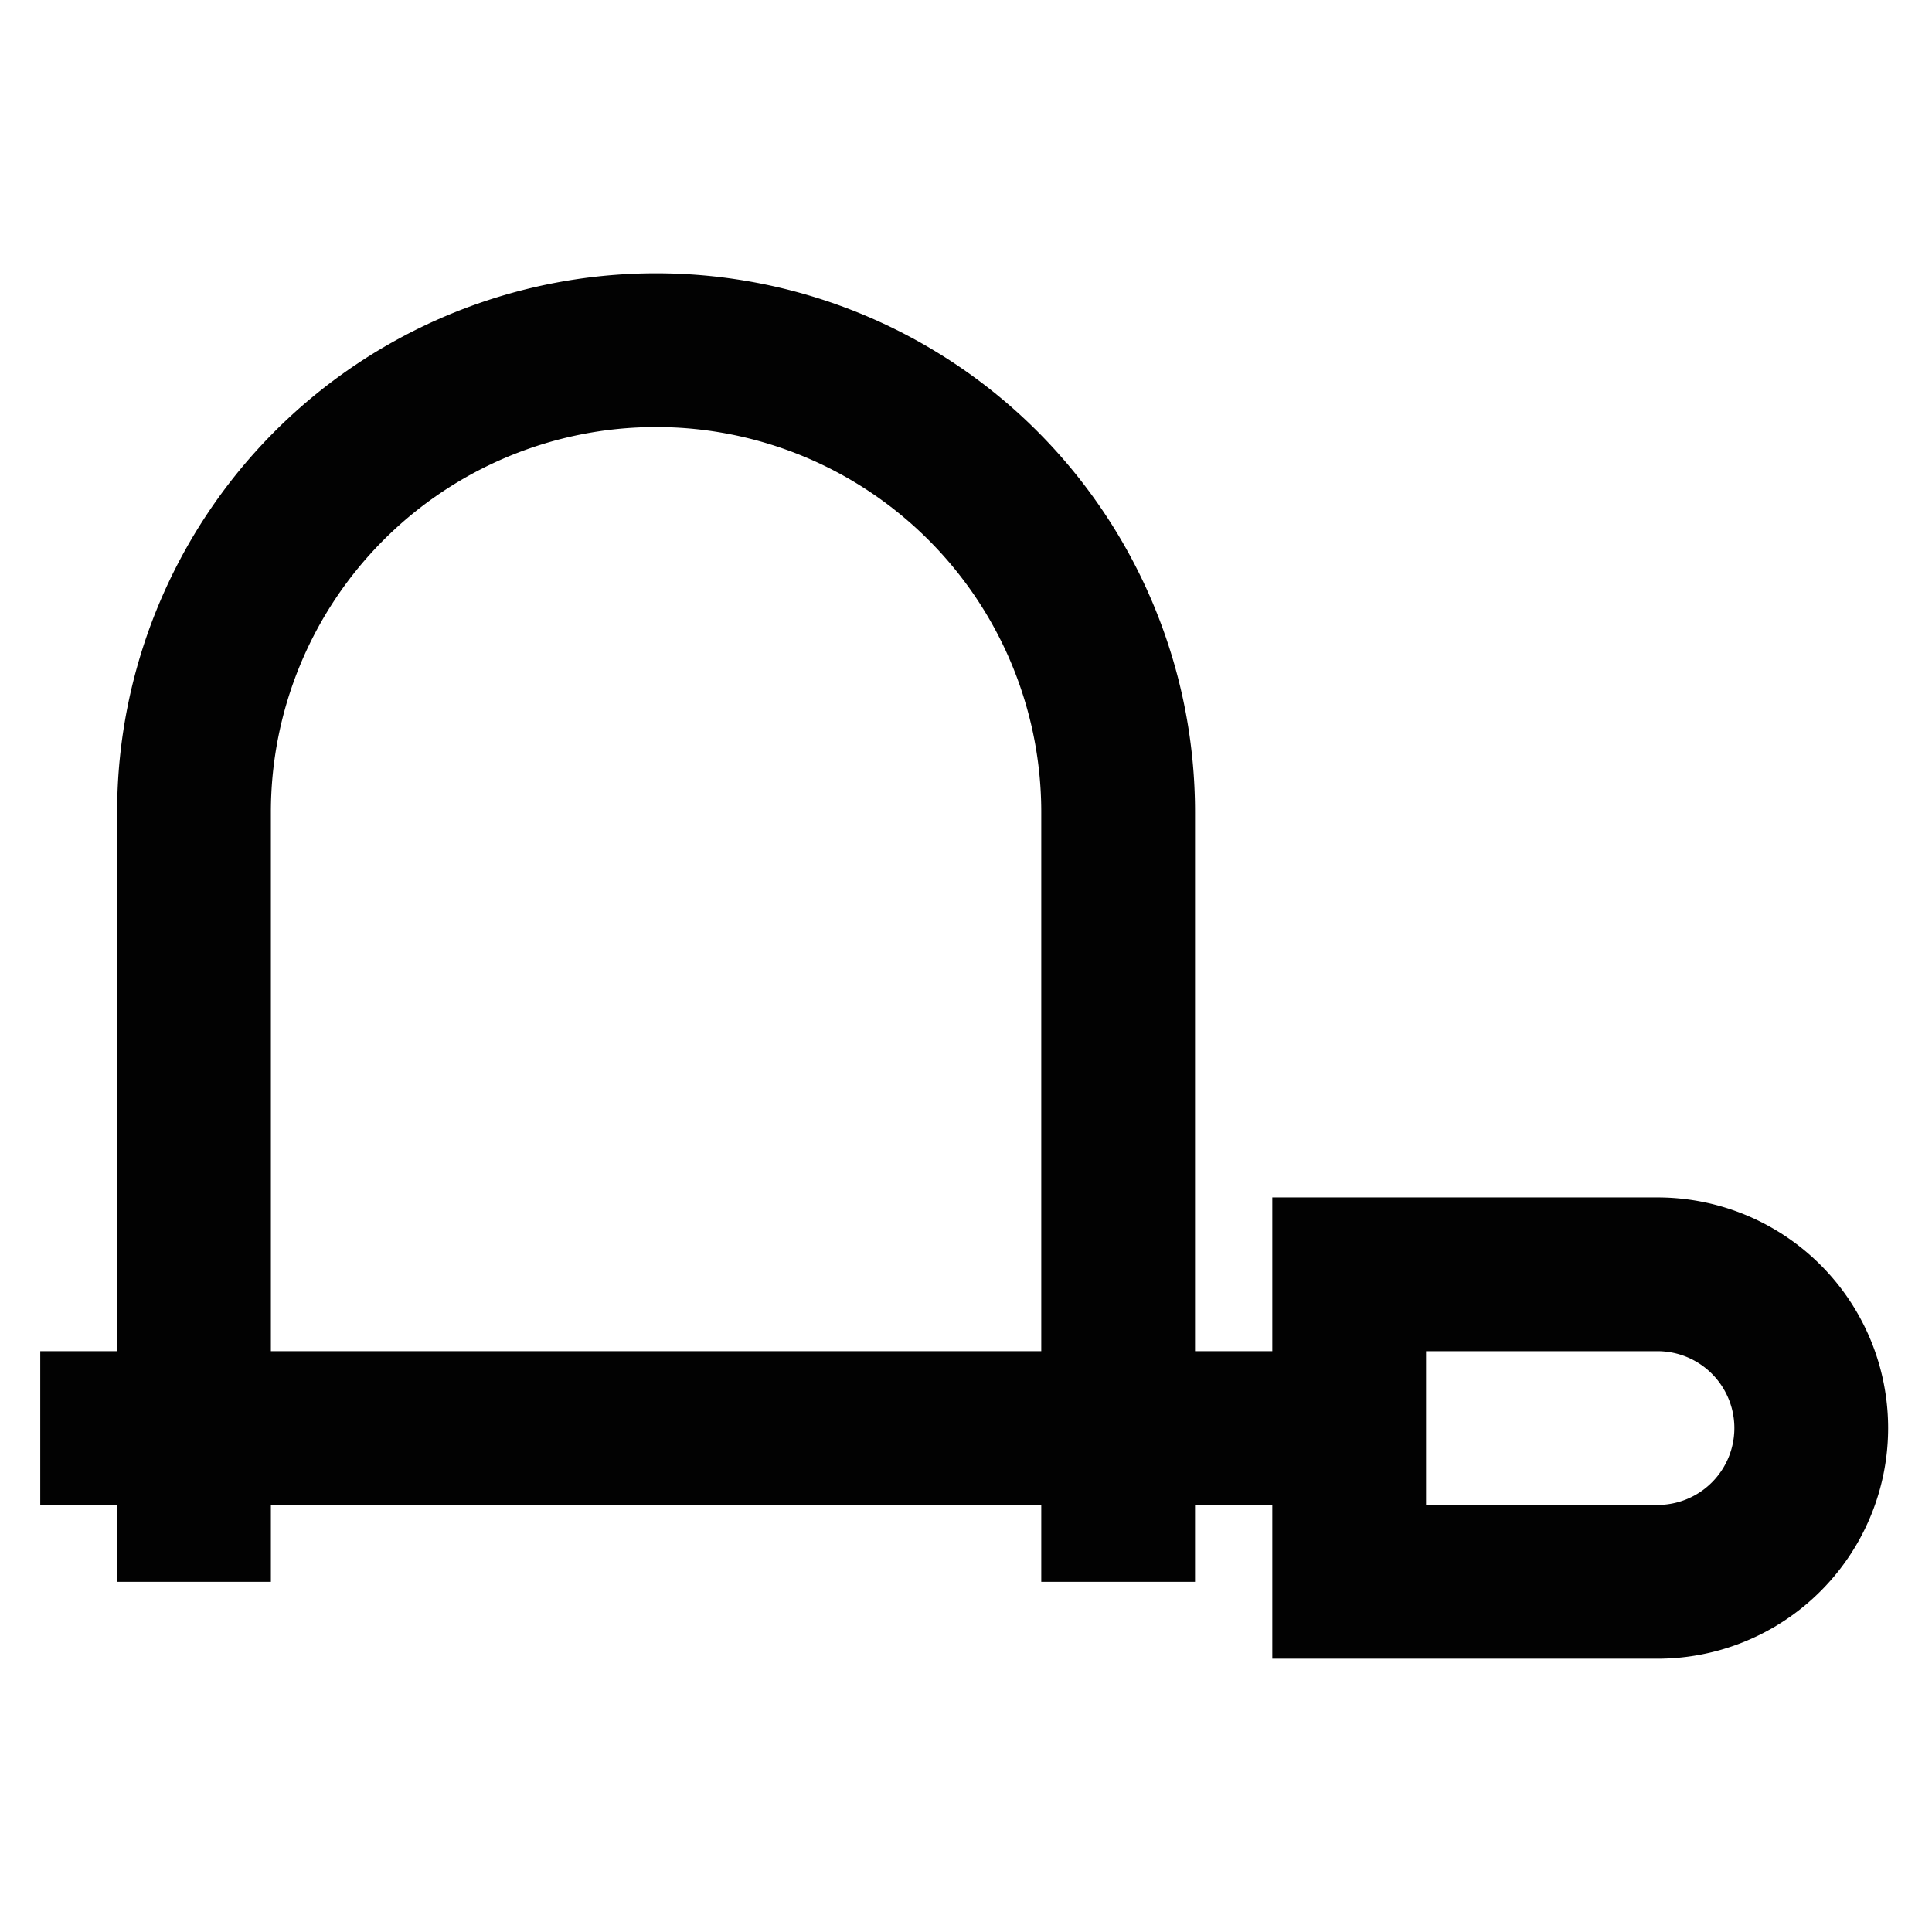 <?xml version="1.0" encoding="utf-8"?><!-- Скачано с сайта svg4.ru / Downloaded from svg4.ru -->
<svg width="800px" height="800px" viewBox="0 0 24 24" id="Layer_1" data-name="Layer 1" xmlns="http://www.w3.org/2000/svg"><defs><style>.cls-1{fill:none;stroke:#020202;stroke-miterlimit:10;stroke-width:1.91px;}</style></defs><path class="cls-1" d="M2.41,19.65V10.09A5.74,5.74,0,0,1,8.15,4.35h0a5.74,5.74,0,0,1,5.74,5.74v9.56"/><line class="cls-1" x1="0.5" y1="17.74" x2="16.76" y2="17.74"/><path class="cls-1" d="M16.76,15.83h3.83a1.91,1.91,0,0,1,1.91,1.91v0a1.91,1.91,0,0,1-1.91,1.91H16.76a0,0,0,0,1,0,0V15.83A0,0,0,0,1,16.76,15.83Z"/></svg>
